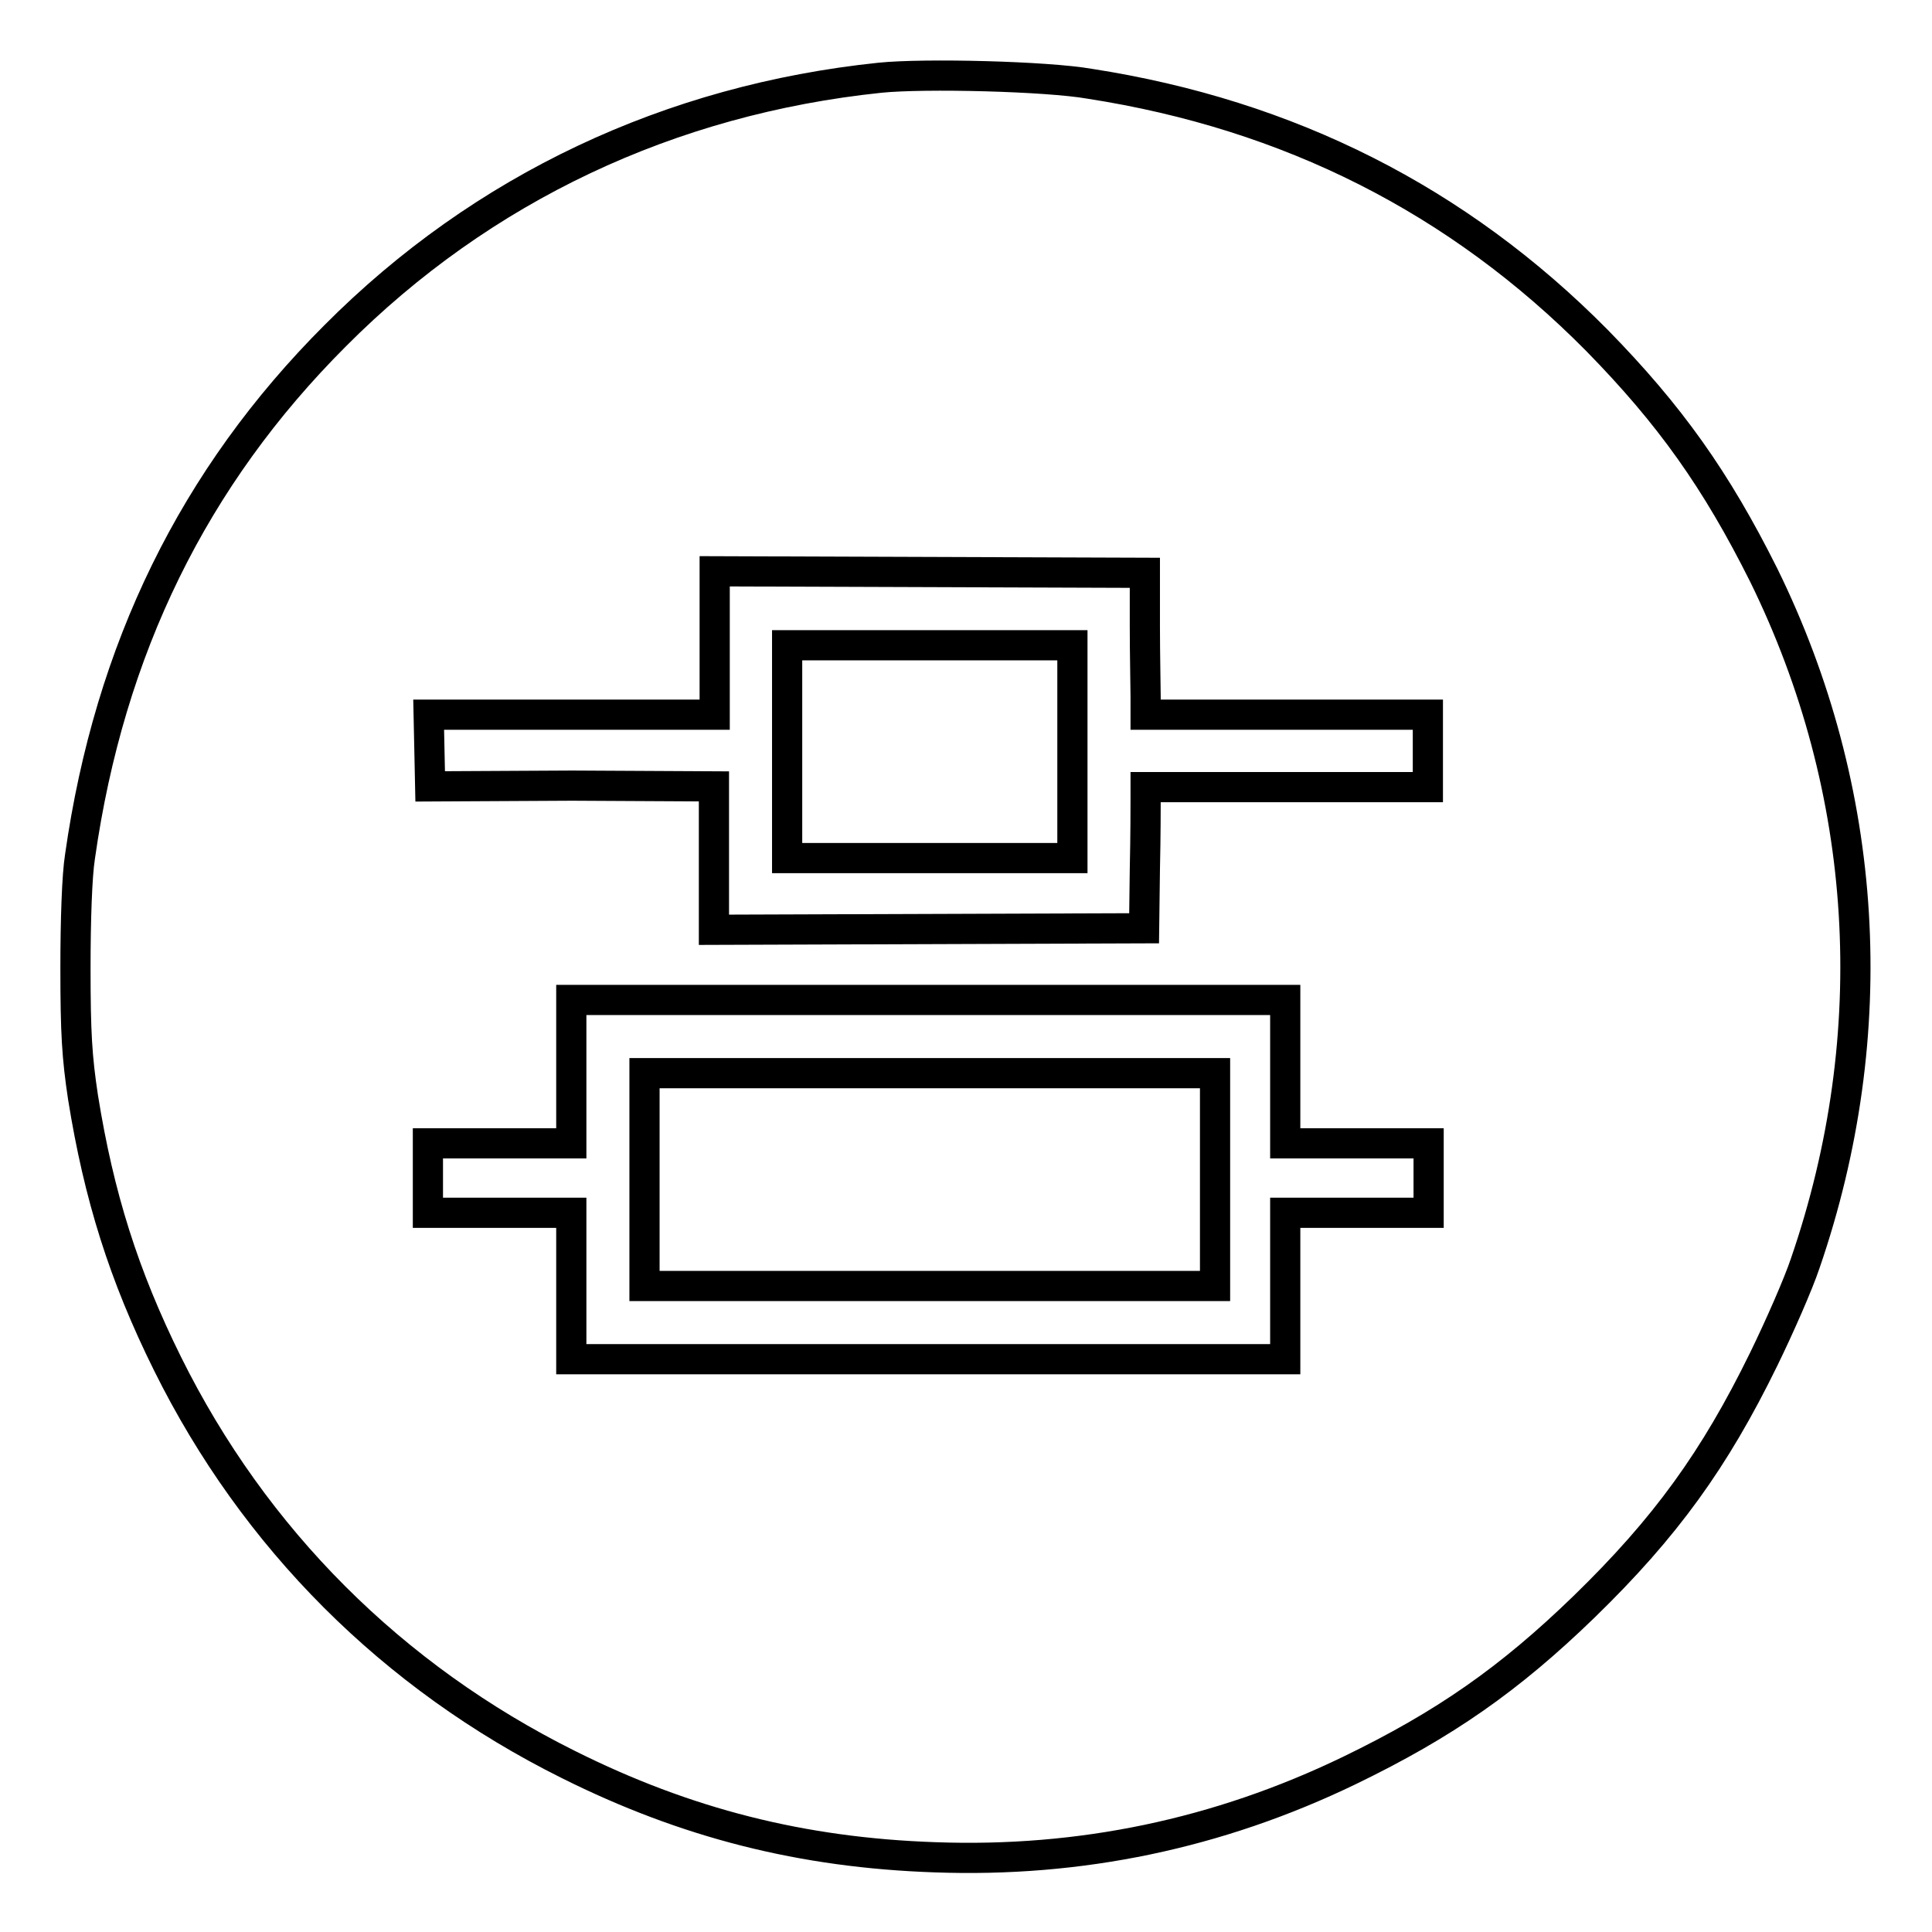 <?xml version="1.0" encoding="utf-8"?>
<!-- Svg Vector Icons : http://www.onlinewebfonts.com/icon -->
<!DOCTYPE svg PUBLIC "-//W3C//DTD SVG 1.1//EN" "http://www.w3.org/Graphics/SVG/1.1/DTD/svg11.dtd">
<svg version="1.1" xmlns="http://www.w3.org/2000/svg" xmlns:xlink="http://www.w3.org/1999/xlink" x="0px" y="0px" viewBox="0 0 256 256" enable-background="new 0 0 256 256" xml:space="preserve">
<g><g><g><path stroke-width="4" fill-opacity="0" stroke="#000000"  d="M116.6,10.3c-27.8,2.9-52.7,14.6-72.2,34.2c-18.7,18.7-29.9,41.5-33.8,69c-0.4,2.5-0.6,8.4-0.6,14.8c0,8.6,0.2,11.8,1,17.1c2.1,13.1,5.4,23.6,11.2,35.3c11.5,23.2,29.8,41.5,53.1,53.1c15.6,7.8,31,11.7,48.6,12.3c19.2,0.7,37.5-3.1,54.9-11.5c12.6-6.1,21.2-12.1,31.1-21.7c10.8-10.5,17.3-19.5,23.8-32.8c2.1-4.3,4.6-10,5.5-12.7c10.5-30.5,8.5-62.7-5.5-91.2c-6.3-12.6-12.4-21.2-22.1-31.1c-18.4-18.6-40.8-29.9-67.2-34C138.7,10.1,122.5,9.7,116.6,10.3z M151.7,83c0,3.8,0.1,8,0.1,9.3l0,2.4h18.7h18.7v4.8v4.8h-18.7h-18.7l0,1.5c0,0.8,0,5-0.1,9.4l-0.1,7.8l-28.5,0.1l-28.5,0.1v-9.5v-9.5l-18.8-0.1L57,104.2l-0.1-4.8l-0.1-4.7h19h18.9v-9.5v-9.5l28.5,0.1l28.5,0.1L151.7,83z M170.3,142v9.5h9.5h9.5v4.6v4.6h-9.5h-9.5v9.7v9.7H123H75.7v-9.7v-9.7h-9.5h-9.5v-4.6v-4.6h9.5h9.5V142v-9.5H123h47.3V142z"/><path stroke-width="4" fill-opacity="0" stroke="#000000"  d="M104.3,99.6v14.1h18.9h18.9V99.6V85.5h-18.9h-18.9V99.6z"/><path stroke-width="4" fill-opacity="0" stroke="#000000"  d="M85.4,156.3v14.1h37.8h37.8v-14.1v-14.1h-37.8H85.4V156.3z"/></g></g></g>
</svg>